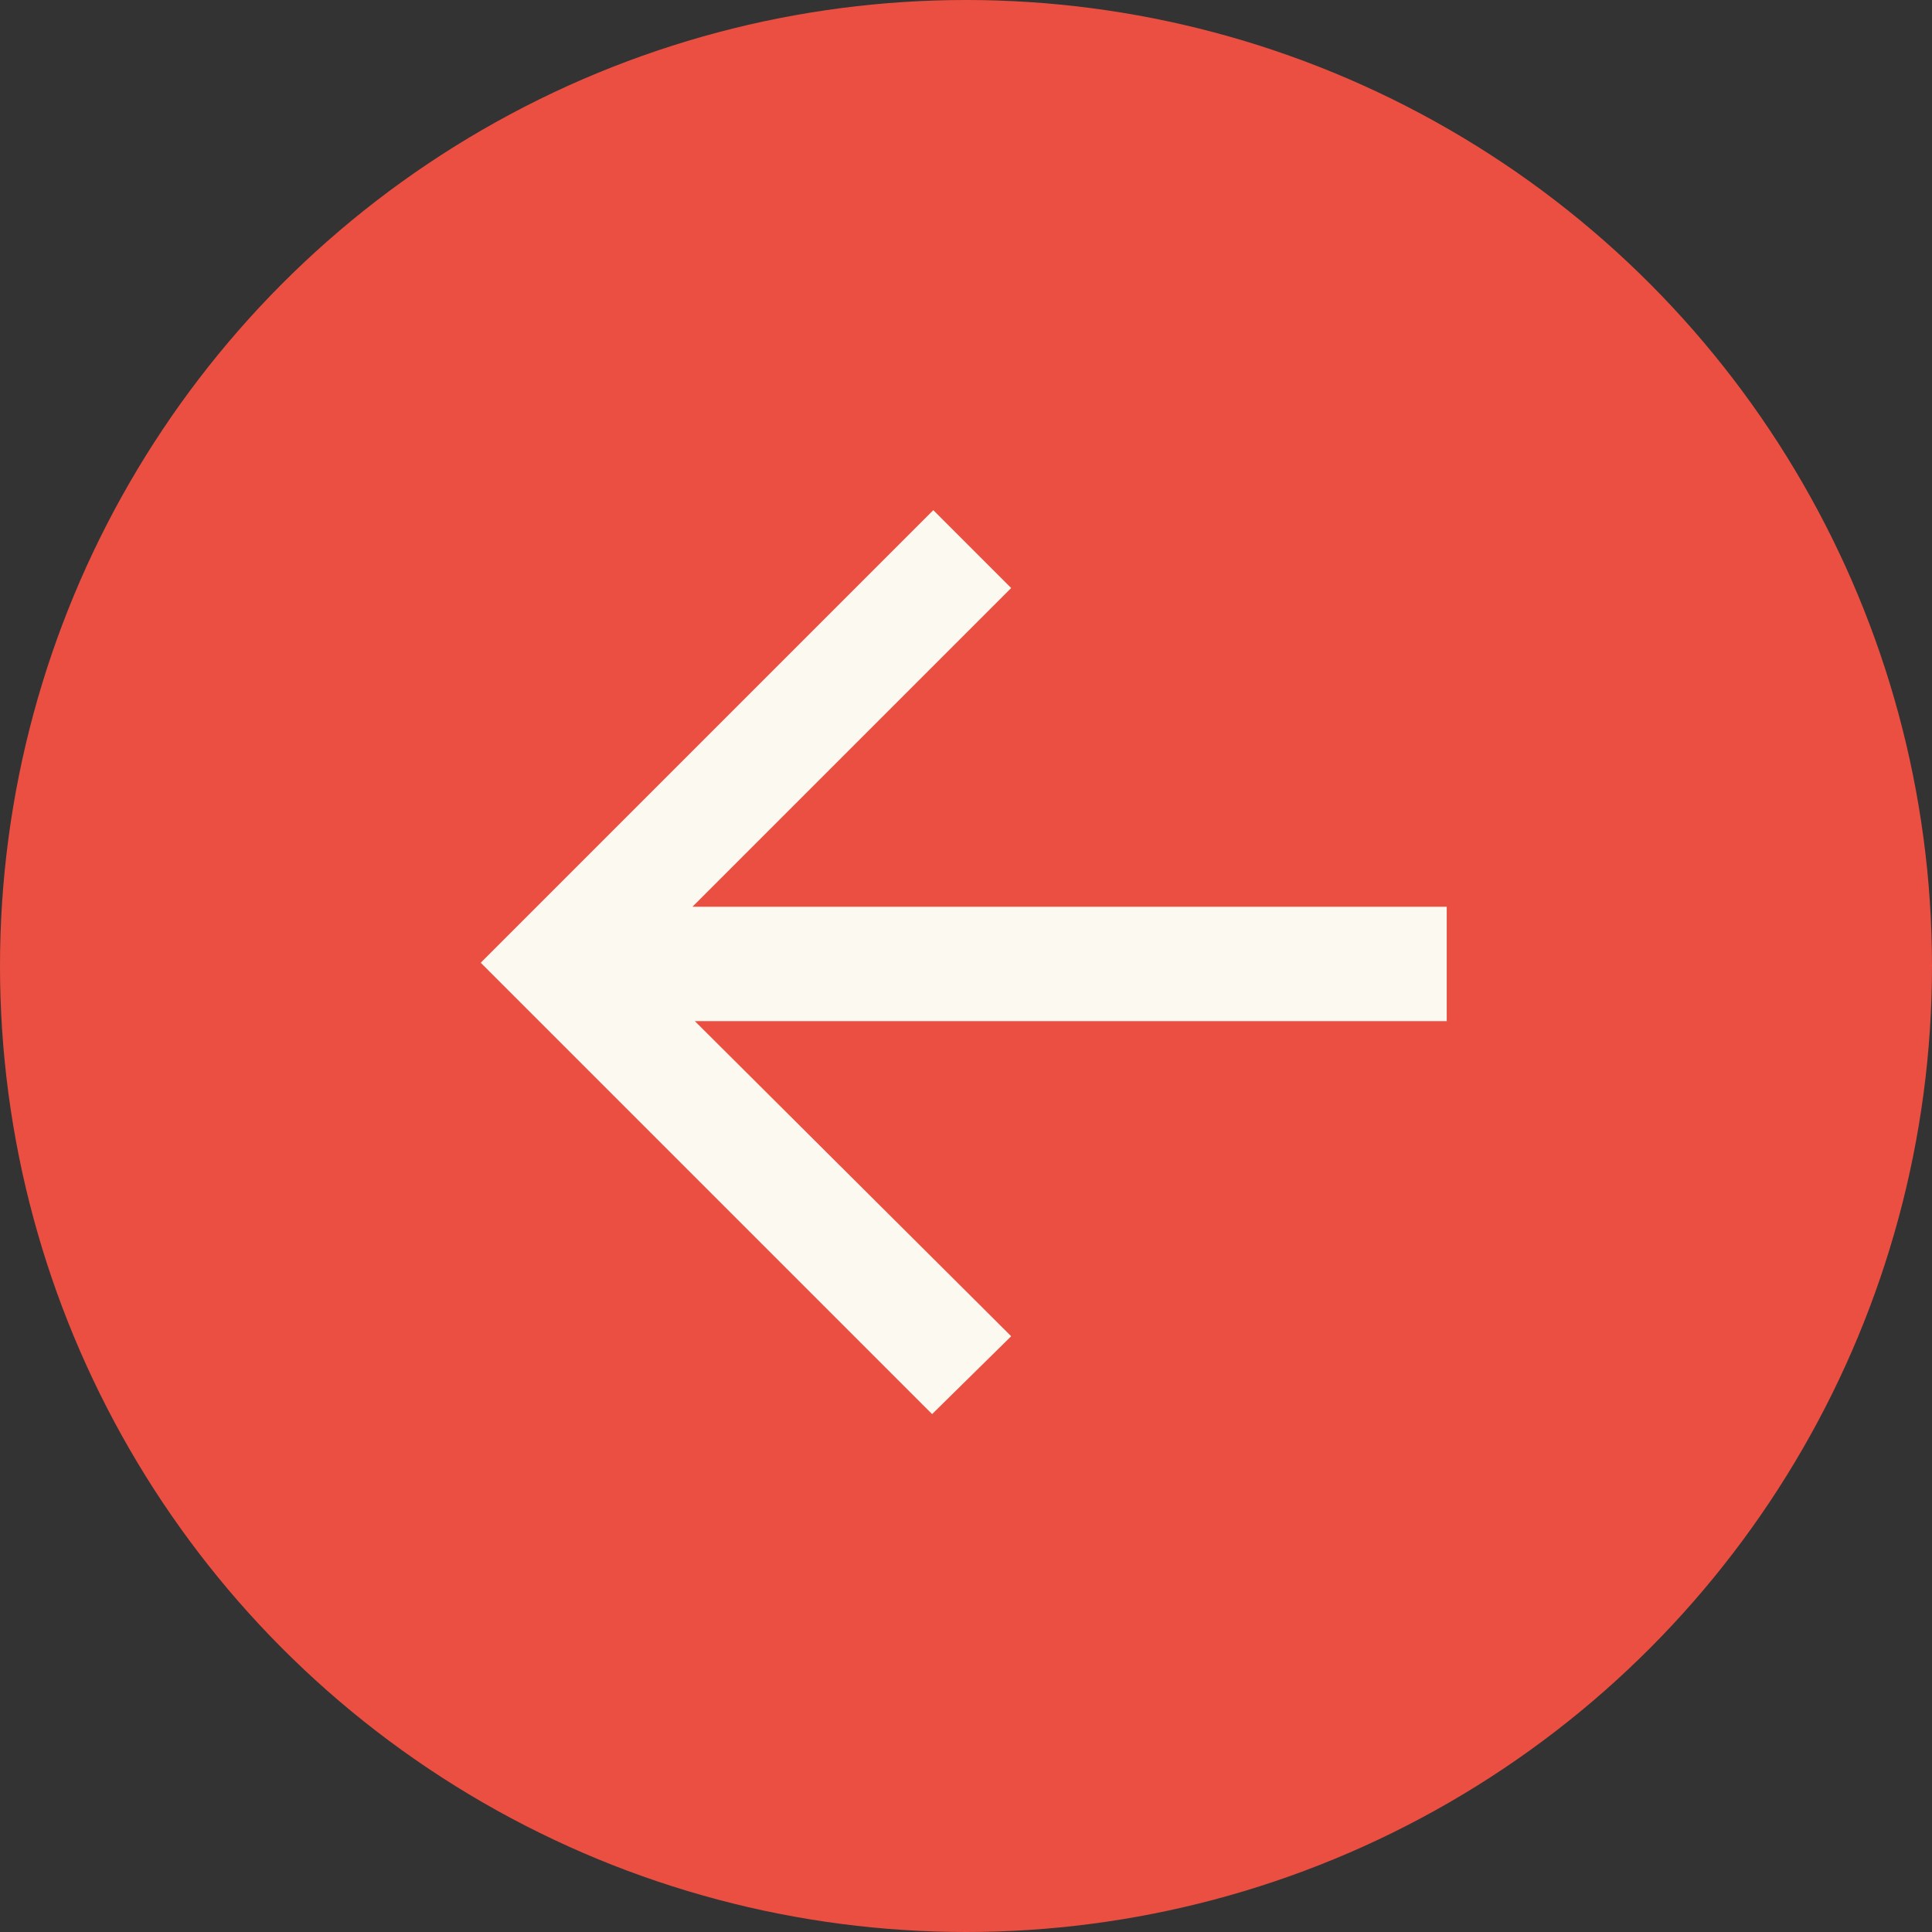 <svg xmlns="http://www.w3.org/2000/svg" width="160" height="160" fill="none"><rect width="100%" height="100%" fill="#333333" stroke="none"/><circle cx="80" cy="80" r="80" fill="#EB4F41"/><path fill="#FBF9F0" d="m83.742 110.662-6.55 6.448-37.38-37.38 37.481-37.481 6.448 6.448-26.398 26.398h62.469v9.471H57.545l26.197 26.096Z"/></svg>
